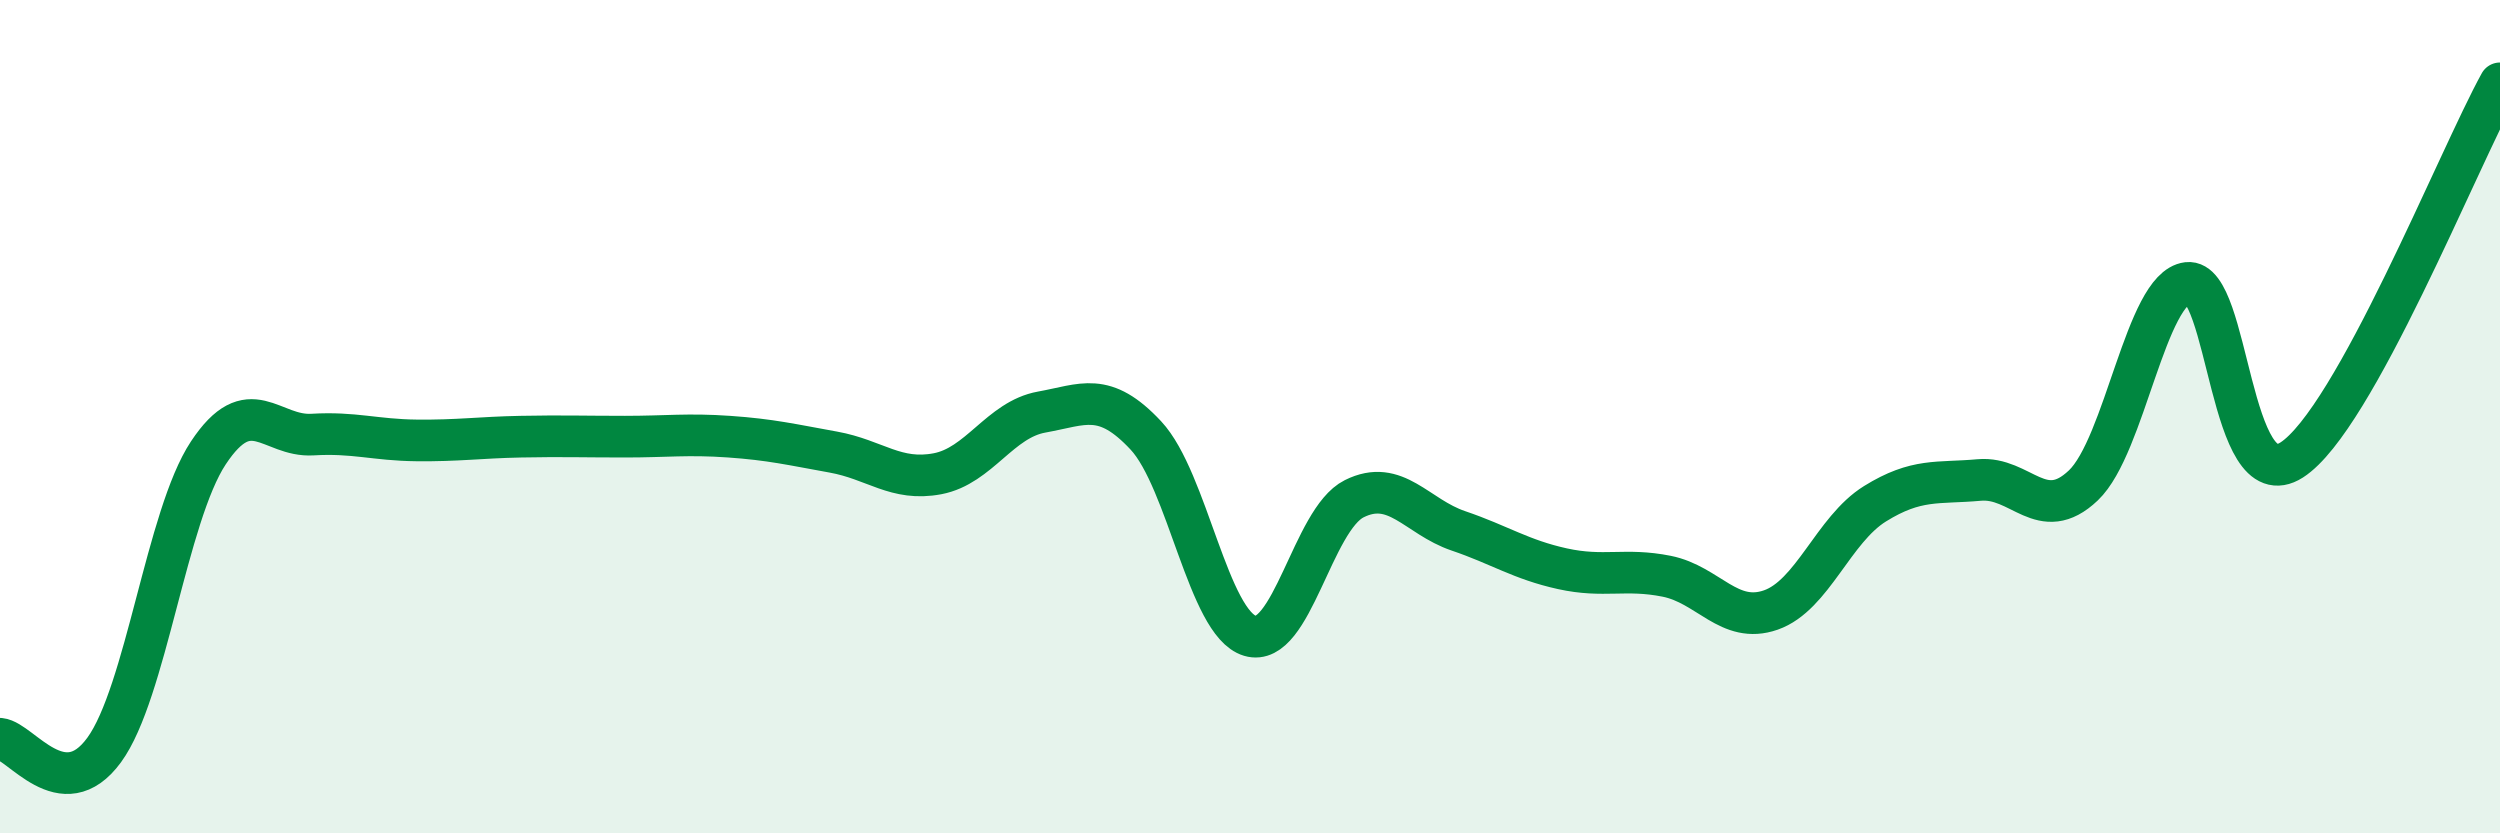 
    <svg width="60" height="20" viewBox="0 0 60 20" xmlns="http://www.w3.org/2000/svg">
      <path
        d="M 0,17.73 C 0.5,17.78 1.5,19.37 2.5,18 C 3.5,16.63 4,12.38 5,10.87 C 6,9.36 6.5,10.49 7.5,10.43 C 8.5,10.37 9,10.56 10,10.57 C 11,10.58 11.5,10.5 12.5,10.48 C 13.5,10.46 14,10.48 15,10.48 C 16,10.48 16.5,10.41 17.5,10.48 C 18.5,10.55 19,10.67 20,10.85 C 21,11.03 21.5,11.56 22.5,11.37 C 23.5,11.18 24,10.07 25,9.89 C 26,9.71 26.5,9.38 27.5,10.45 C 28.5,11.52 29,14.96 30,15.26 C 31,15.56 31.5,12.47 32.5,11.97 C 33.5,11.47 34,12.4 35,12.74 C 36,13.08 36.5,13.43 37.5,13.65 C 38.5,13.87 39,13.63 40,13.83 C 41,14.03 41.5,14.99 42.5,14.64 C 43.5,14.29 44,12.71 45,12.09 C 46,11.47 46.5,11.61 47.5,11.52 C 48.5,11.43 49,12.6 50,11.65 C 51,10.7 51.5,6.91 52.5,6.79 C 53.5,6.67 53.5,12 55,11.04 C 56.5,10.08 59,3.81 60,2L60 20L0 20Z"
        fill="#008740"
        opacity="0.1"
        stroke-linecap="round"
        stroke-linejoin="round"
      />
      <path
        d="M 0,17.73 C 0.5,17.78 1.5,19.37 2.5,18 C 3.5,16.63 4,12.38 5,10.87 C 6,9.36 6.5,10.49 7.5,10.43 C 8.5,10.37 9,10.56 10,10.57 C 11,10.58 11.5,10.5 12.5,10.48 C 13.5,10.46 14,10.48 15,10.48 C 16,10.48 16.5,10.41 17.5,10.48 C 18.5,10.55 19,10.67 20,10.85 C 21,11.03 21.5,11.56 22.5,11.37 C 23.5,11.18 24,10.07 25,9.89 C 26,9.71 26.5,9.38 27.5,10.45 C 28.5,11.52 29,14.96 30,15.26 C 31,15.56 31.5,12.47 32.5,11.97 C 33.5,11.47 34,12.4 35,12.74 C 36,13.08 36.5,13.43 37.5,13.65 C 38.5,13.87 39,13.63 40,13.83 C 41,14.03 41.5,14.99 42.5,14.64 C 43.5,14.29 44,12.71 45,12.09 C 46,11.47 46.5,11.61 47.5,11.52 C 48.5,11.43 49,12.6 50,11.65 C 51,10.7 51.5,6.91 52.5,6.79 C 53.5,6.67 53.5,12 55,11.04 C 56.5,10.08 59,3.81 60,2"
        stroke="#008740"
        stroke-width="1"
        fill="none"
        stroke-linecap="round"
        stroke-linejoin="round"
      />
    </svg>
  